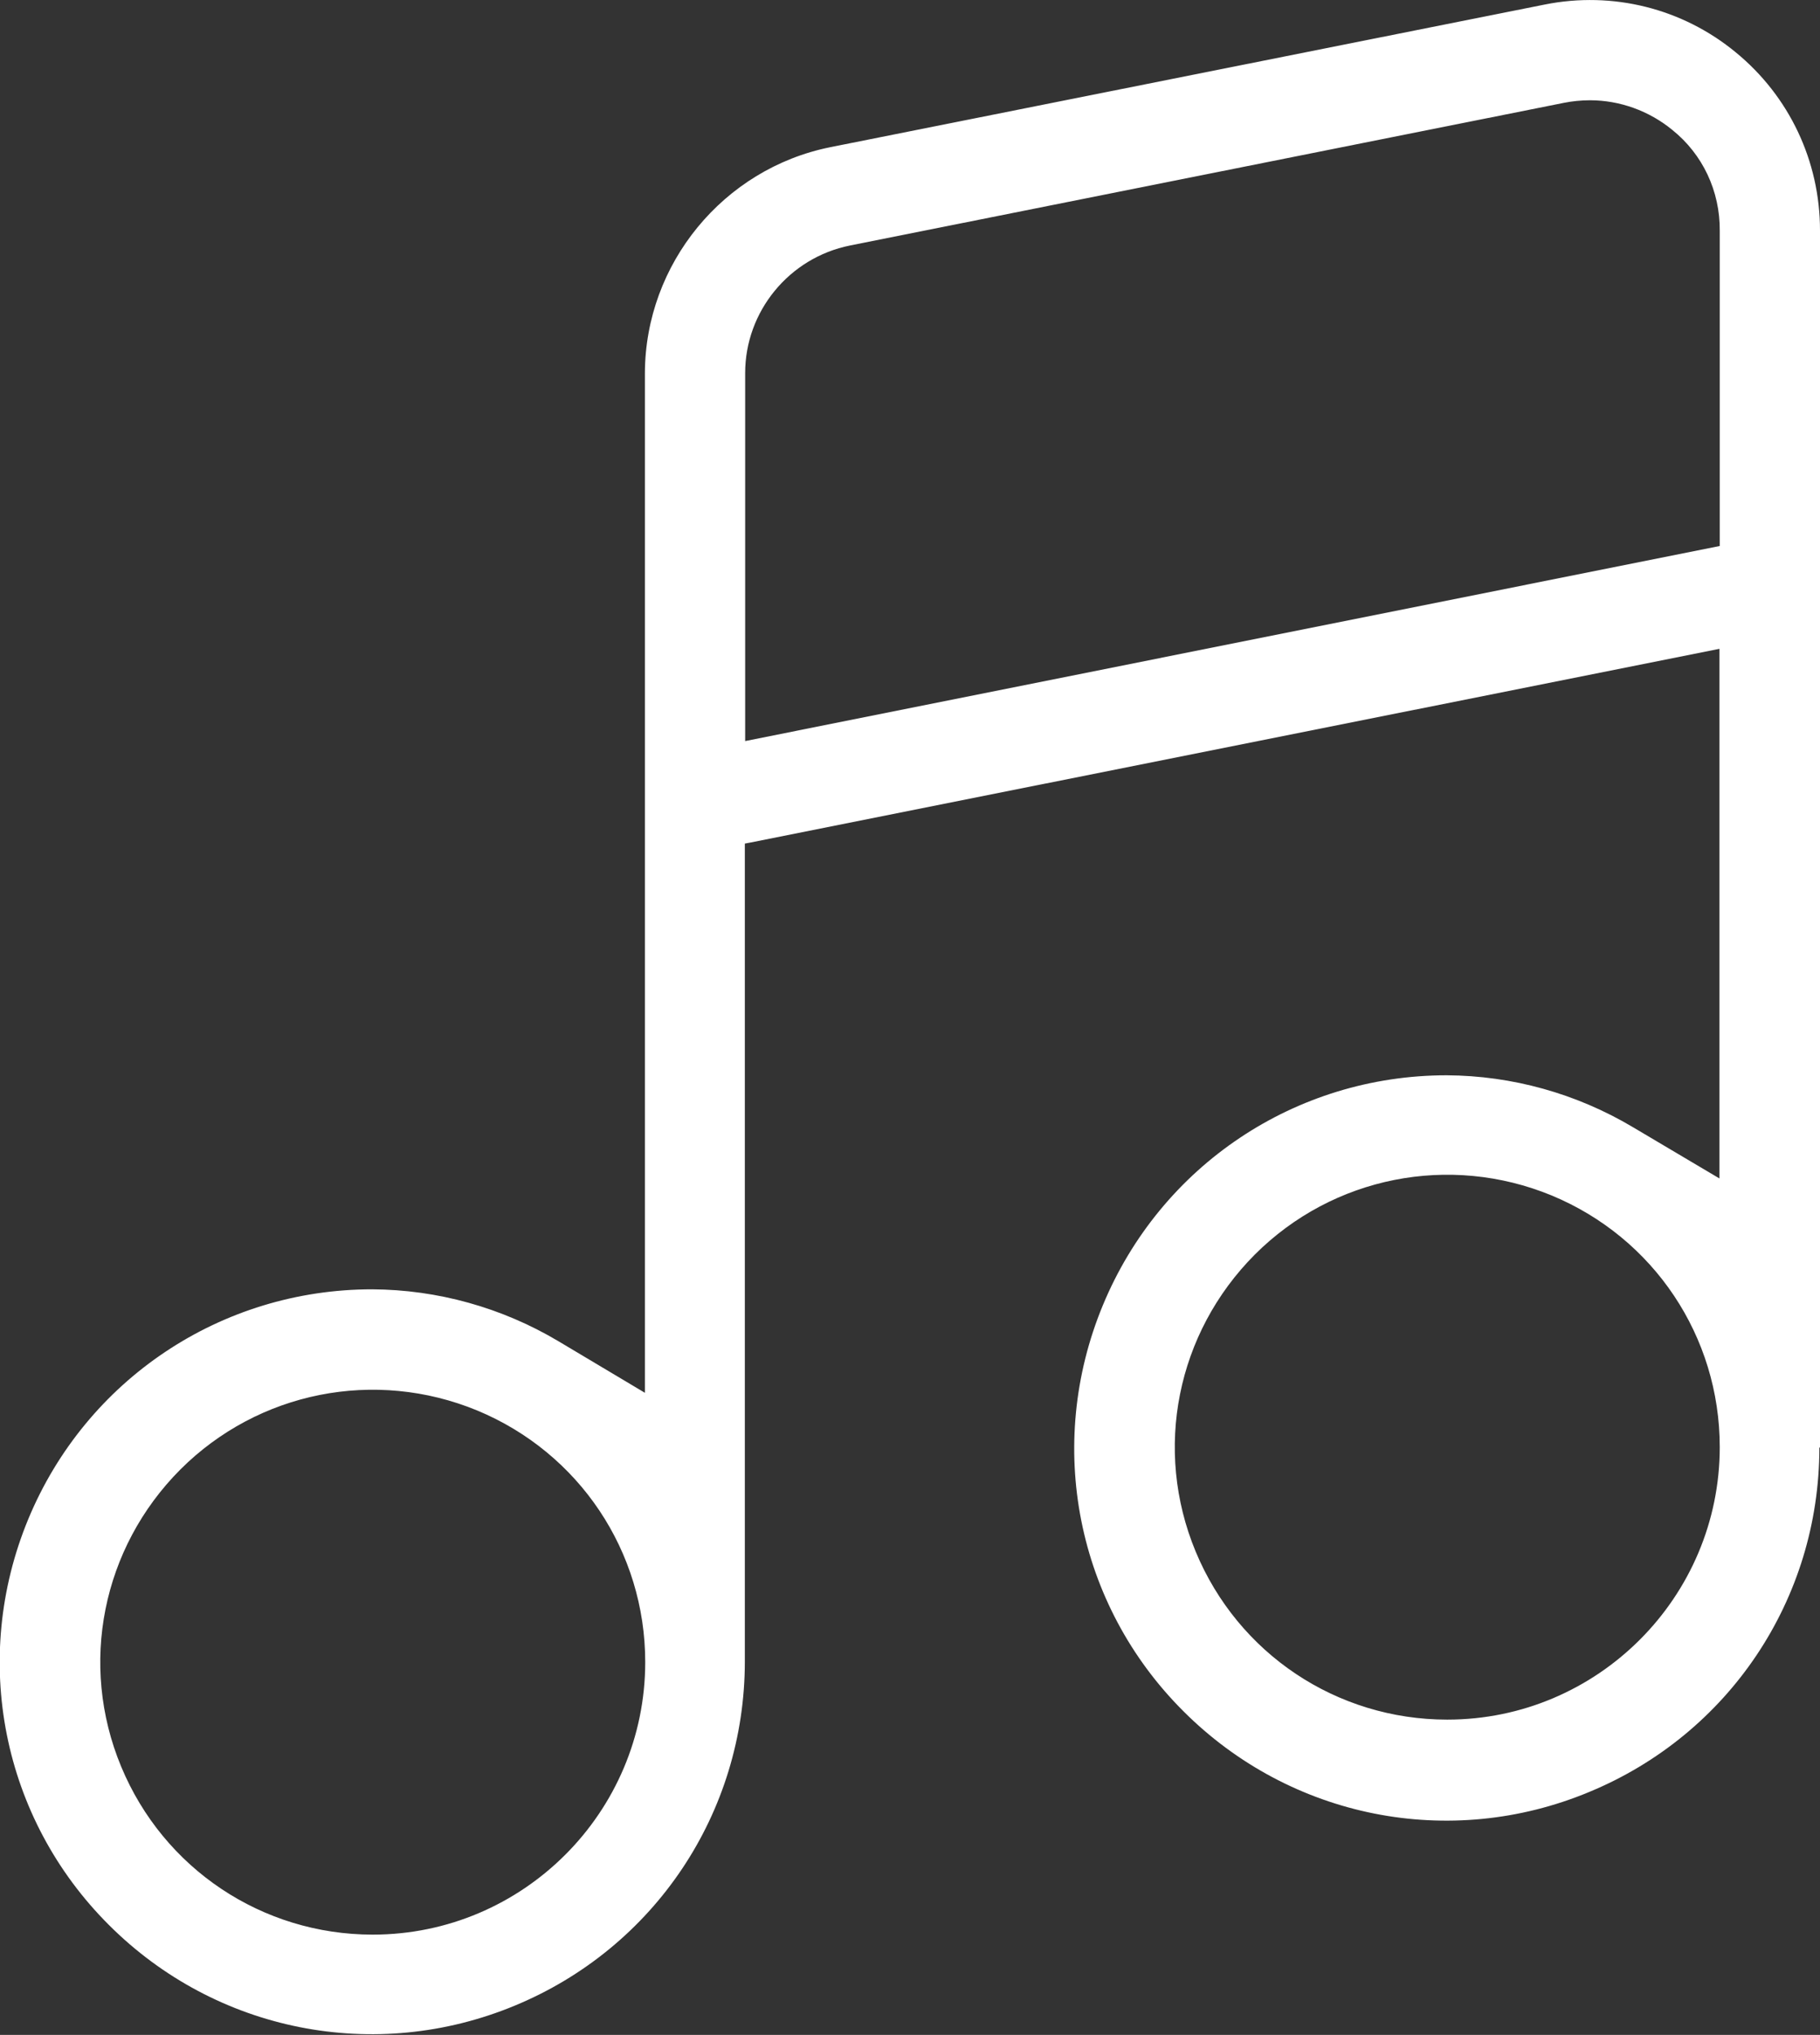 <?xml version="1.0" encoding="UTF-8"?><svg xmlns="http://www.w3.org/2000/svg" viewBox="0 0 56.64 63.32"><rect x="0" y="0" width="56.64" height="63.32" fill="#333333" stroke="none"/><defs><style>.d{fill:#fff;}</style></defs><g id="a"/><g id="b"><g id="c"><path class="d" d="M56.64,45.04V7.17c0-2.16-.96-4.18-2.62-5.54-1.66-1.37-3.83-1.91-5.94-1.49L25.84,4.58c-3.33,.67-5.76,3.63-5.77,7.03v31.73l-2.7-1.61c-1.75-1.04-3.75-1.6-5.79-1.61-4.7,0-8.9,2.81-10.7,7.15-1.8,4.35-.82,9.31,2.51,12.63,3.33,3.33,8.29,4.31,12.63,2.51,4.35-1.8,7.16-6,7.16-10.71V26.25l.16-.03,30.17-6.03v16.48l-2.7-1.6c-1.75-1.04-3.75-1.6-5.79-1.61-4.7,0-8.9,2.81-10.7,7.16-1.8,4.35-.82,9.31,2.51,12.63,3.33,3.33,8.29,4.32,12.63,2.51,4.35-1.8,7.16-6,7.16-10.71ZM11.6,60.2c-3.44,0-6.51-2.05-7.83-5.23-1.32-3.18-.59-6.8,1.84-9.24,2.43-2.43,6.06-3.15,9.24-1.84,3.18,1.32,5.23,4.39,5.23,7.83,0,4.67-3.8,8.48-8.48,8.48ZM23.19,23.06V11.61c0-1.92,1.37-3.59,3.26-3.97L48.67,3.2c.25-.05,.53-.08,.81-.08,.93,0,1.84,.33,2.56,.92,.95,.76,1.49,1.91,1.48,3.14v9.81l-30.33,6.07Zm21.85,30.45c-3.44,0-6.51-2.05-7.83-5.23-1.32-3.18-.59-6.8,1.84-9.24,2.43-2.43,6.06-3.15,9.24-1.84,3.18,1.32,5.23,4.39,5.23,7.83,0,4.67-3.8,8.48-8.48,8.48Z"/></g></g></svg>
